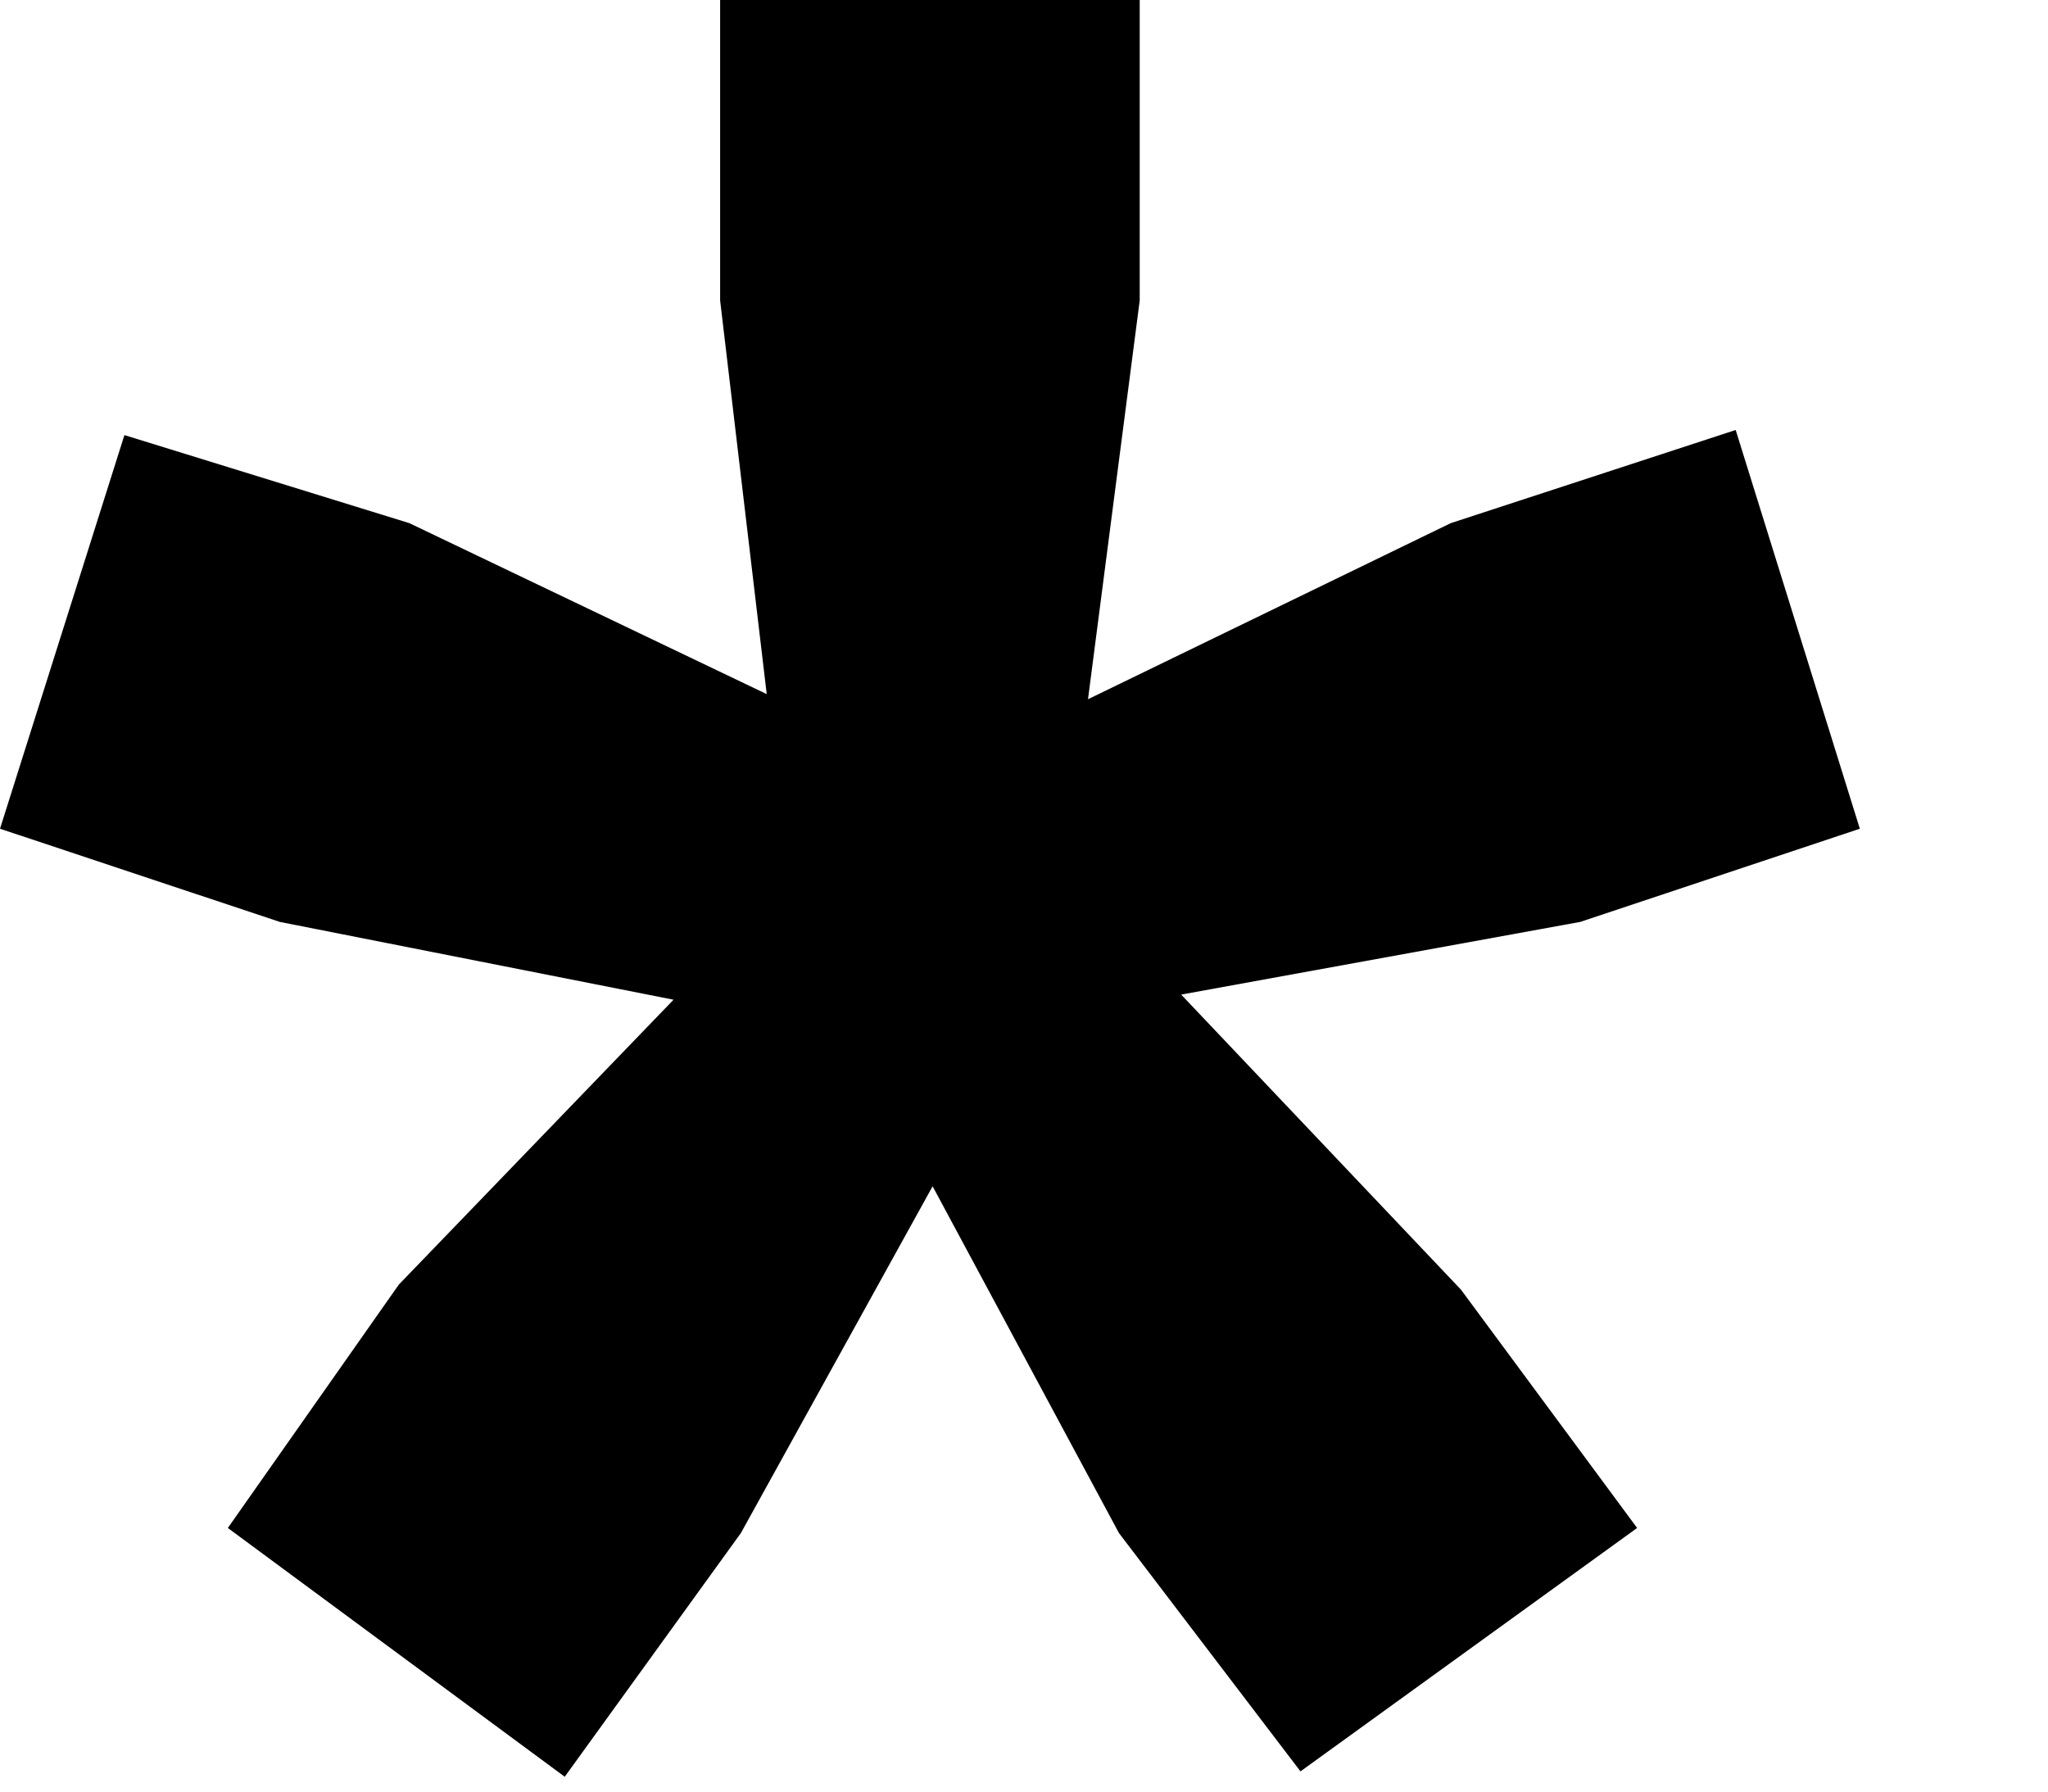 <?xml version="1.0" encoding="UTF-8"?> <svg xmlns="http://www.w3.org/2000/svg" width="8" height="7" viewBox="0 0 8 7" fill="none"><path d="M4.452 1.174L4.25 2.732L5.667 2.044L6.78 1.68L7.265 3.238L6.173 3.602L4.614 3.886L5.707 5.039L6.395 5.97L5.08 6.921L4.371 5.99L3.643 4.635L2.894 5.99L2.206 6.942L0.89 5.97L1.558 5.019L2.631 3.906L1.093 3.602L0 3.238L0.486 1.7L1.599 2.044L2.995 2.712L2.813 1.174V0H4.452V1.174Z" fill="black"></path></svg> 